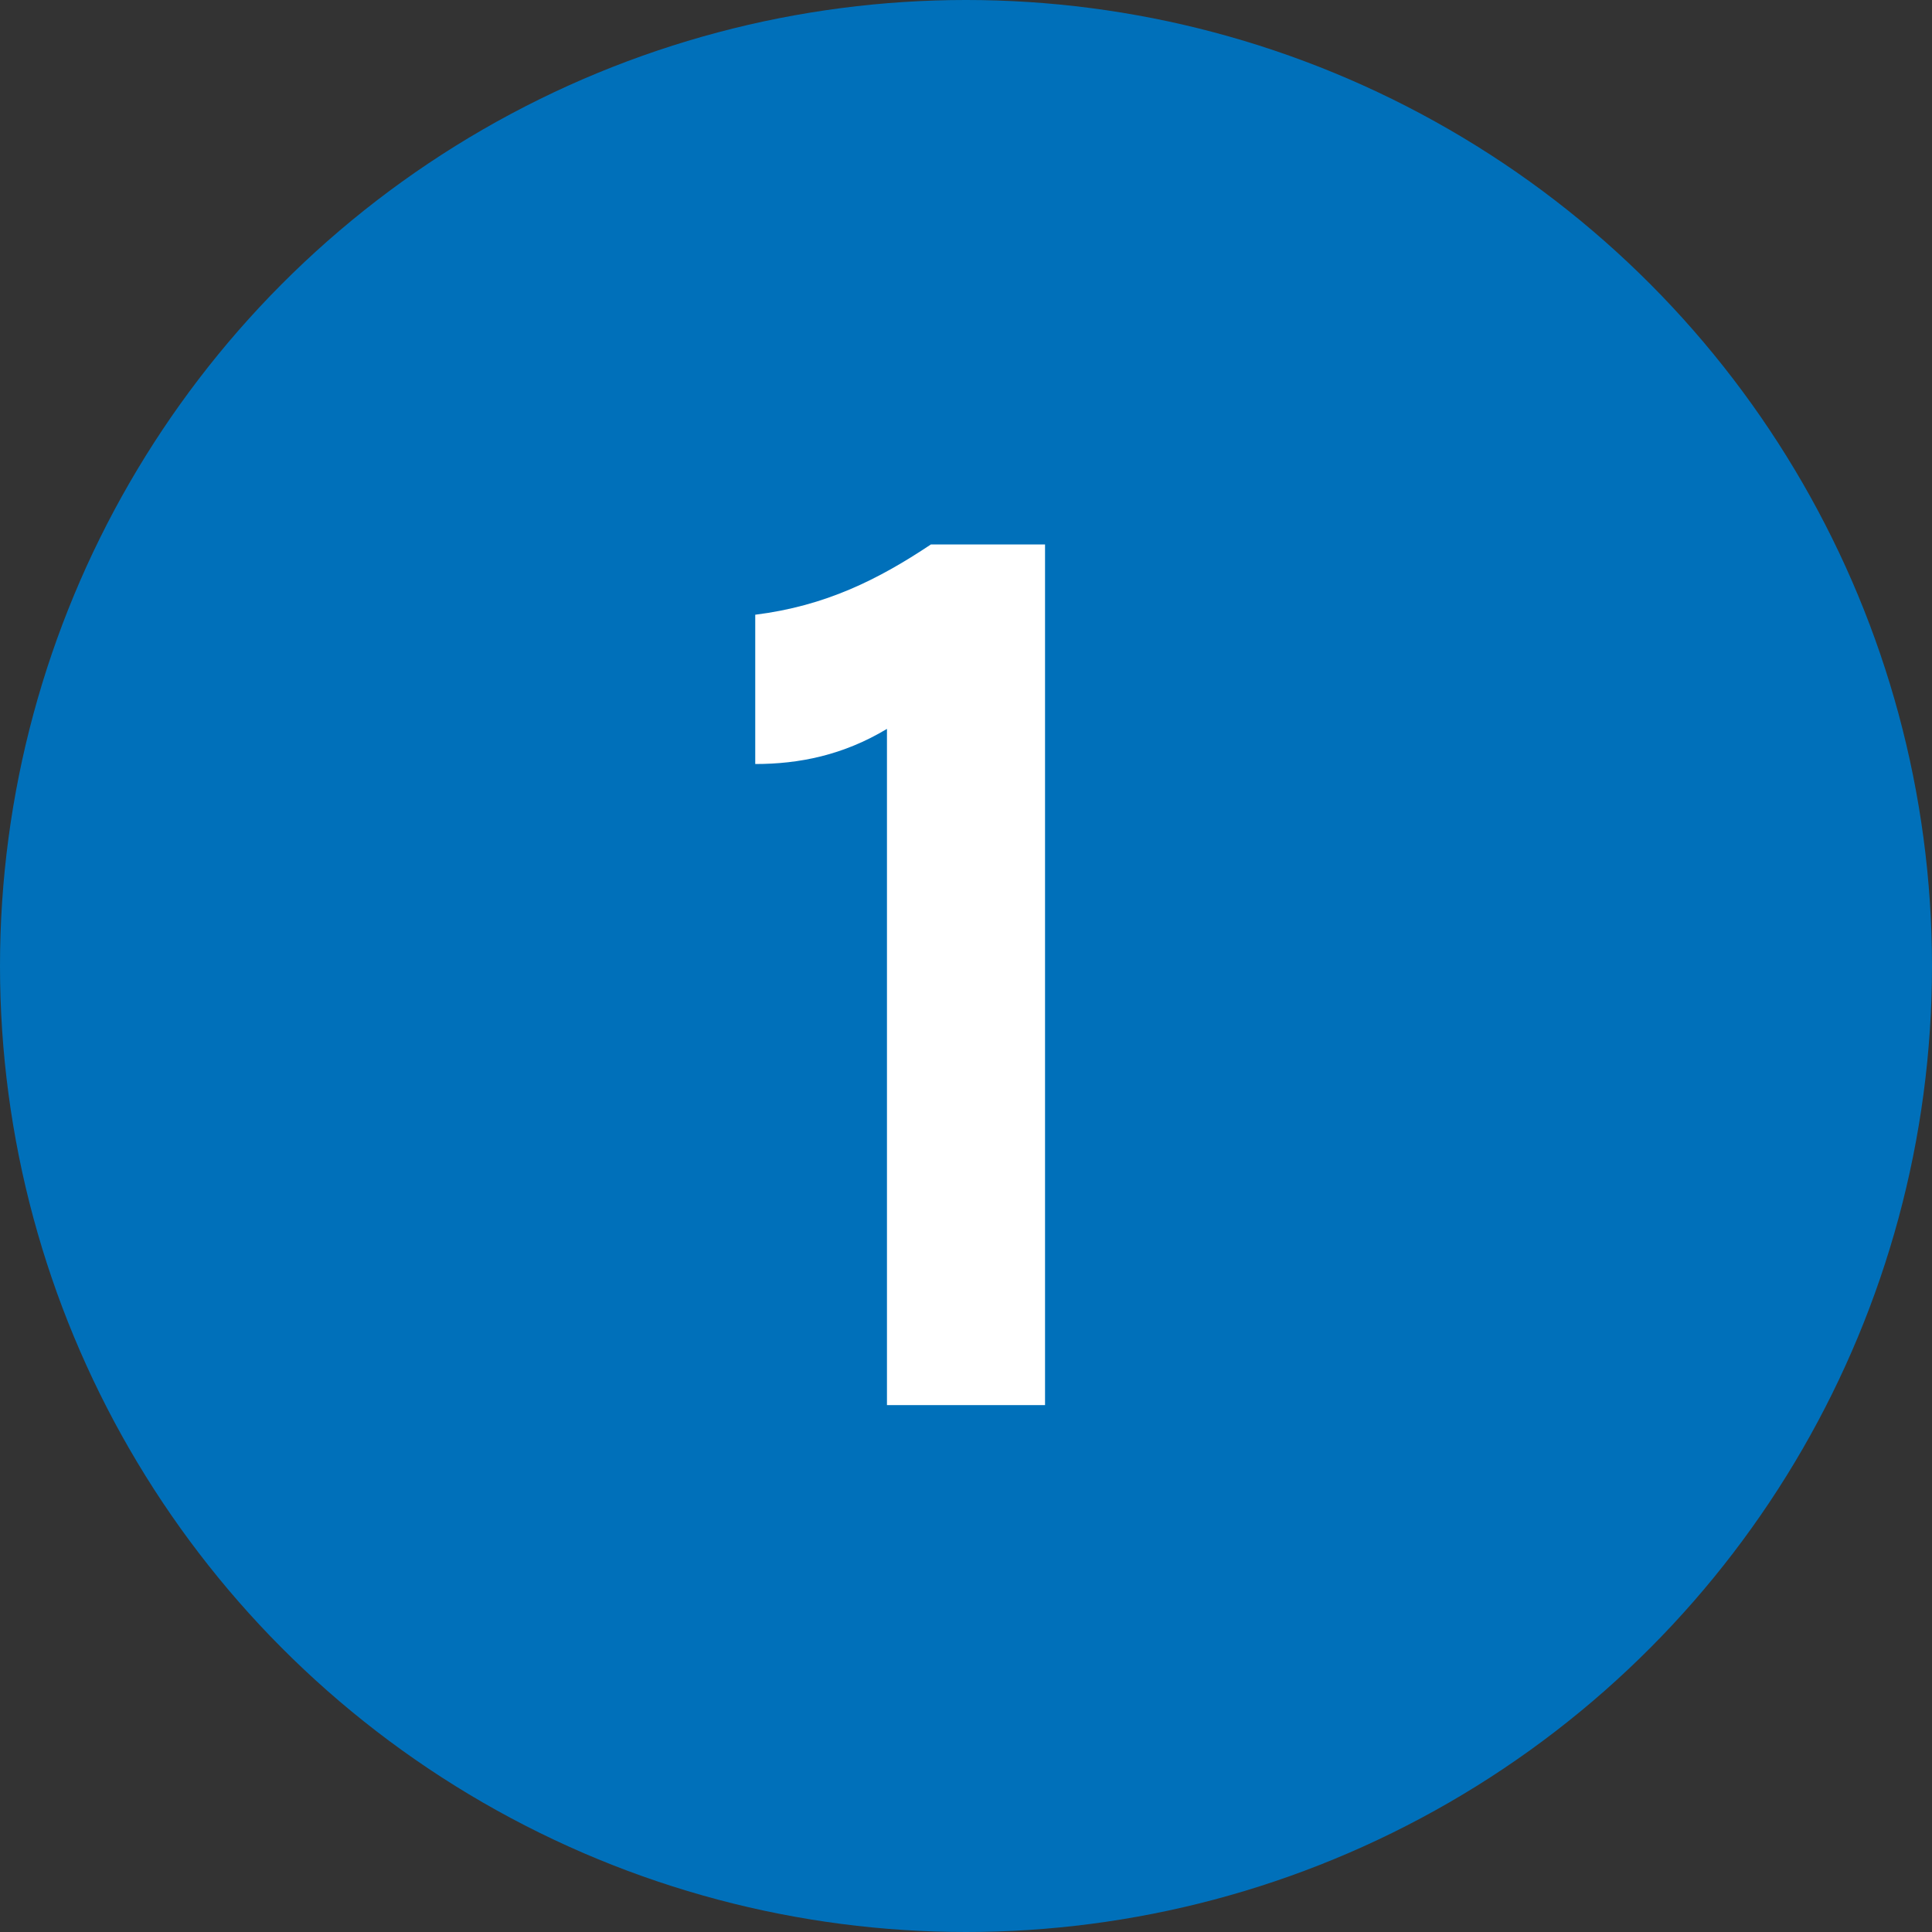 <?xml version="1.0" encoding="utf-8"?>
<!-- Generator: Adobe Illustrator 22.0.1, SVG Export Plug-In . SVG Version: 6.00 Build 0)  -->
<svg version="1.1" id="Capa_1" xmlns="http://www.w3.org/2000/svg" xmlns:xlink="http://www.w3.org/1999/xlink" x="0px" y="0px"
	 viewBox="0 0 22 22" style="enable-background:new 0 0 22 22;" xml:space="preserve">
<rect x="0" y="0" width="22" height="22" fill="#333333" stroke="none"/>
<style type="text/css">
	.st0{fill:#0070BA;}
	.st1{enable-background:new    ;}
	.st2{fill:#FFFFFF;}
</style>
<g id="icono_registro_on_1" transform="translate(-563 -205)">
	<g id="Elipse_75">
		<circle class="st0" cx="574" cy="216" r="11"/>
	</g>
	<g class="st1">
		<path class="st2" d="M571.6,212c0.8-0.1,1.4-0.4,2-0.8h1.3v9.8h-1.8v-7.7c-0.5,0.3-1,0.4-1.5,0.4V212z"/>
	</g>
</g>
</svg>
